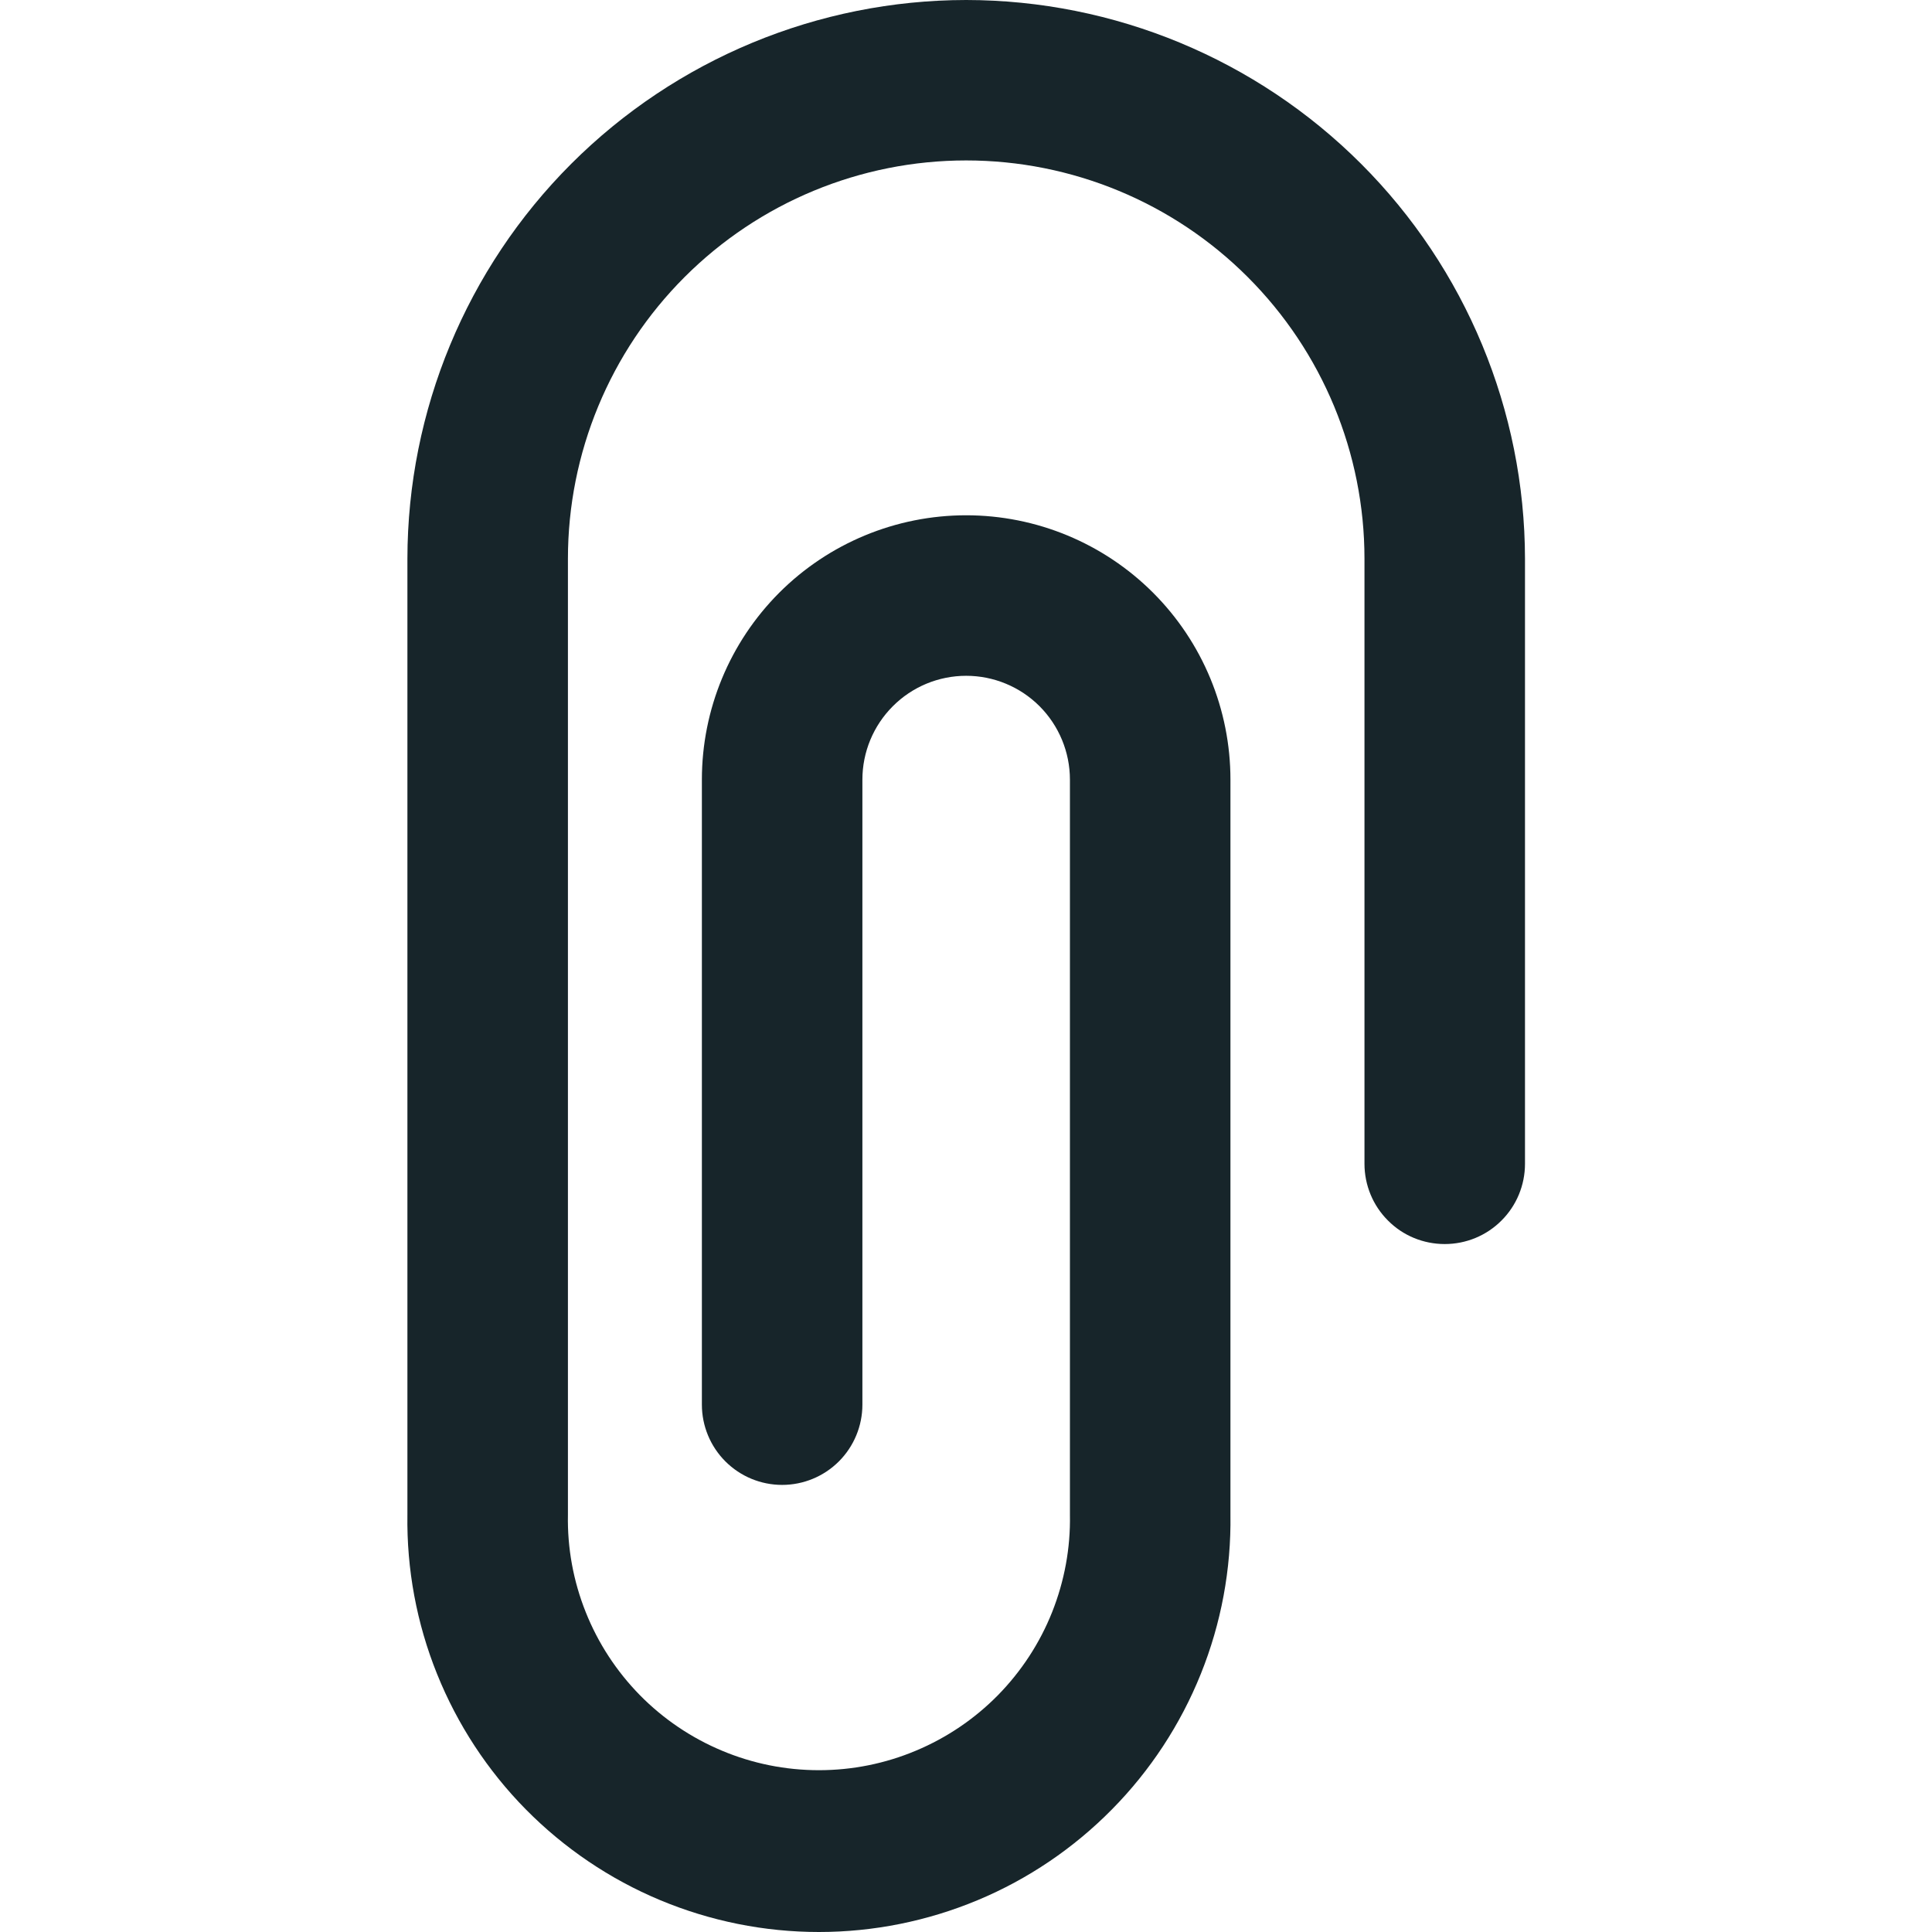 <svg width="24" height="24" viewBox="0 0 24 24" fill="none" xmlns="http://www.w3.org/2000/svg">
<path d="M12.002 0C10.162 0.002 8.398 0.734 7.096 2.035C5.795 3.336 5.063 5.1 5.061 6.941V18.816C5.051 19.493 5.176 20.166 5.429 20.794C5.682 21.423 6.057 21.995 6.532 22.477C7.008 22.959 7.575 23.343 8.2 23.604C8.825 23.865 9.495 24 10.173 24C10.85 24 11.521 23.865 12.146 23.604C12.771 23.343 13.338 22.959 13.813 22.477C14.289 21.995 14.664 21.423 14.917 20.794C15.17 20.166 15.295 19.493 15.285 18.816V9.685C15.285 8.814 14.94 7.979 14.324 7.363C13.708 6.747 12.873 6.401 12.002 6.401C11.131 6.401 10.296 6.747 9.68 7.363C9.065 7.979 8.719 8.814 8.719 9.685V17.449C8.719 17.713 8.824 17.967 9.011 18.154C9.198 18.341 9.451 18.446 9.716 18.446C9.98 18.446 10.234 18.341 10.421 18.154C10.608 17.967 10.713 17.713 10.713 17.449V9.685C10.713 9.343 10.849 9.015 11.091 8.773C11.332 8.531 11.66 8.395 12.002 8.395C12.344 8.395 12.672 8.531 12.914 8.773C13.155 9.015 13.291 9.343 13.291 9.685V18.816C13.299 19.23 13.223 19.641 13.07 20.026C12.917 20.411 12.688 20.761 12.398 21.057C12.108 21.352 11.761 21.587 11.379 21.747C10.997 21.908 10.587 21.99 10.173 21.99C9.759 21.99 9.349 21.908 8.967 21.747C8.585 21.587 8.238 21.352 7.948 21.057C7.658 20.761 7.429 20.411 7.276 20.026C7.122 19.641 7.047 19.23 7.055 18.816V6.941C7.055 5.628 7.576 4.37 8.504 3.442C9.432 2.514 10.69 1.993 12.002 1.993C13.314 1.993 14.573 2.514 15.5 3.442C16.428 4.37 16.95 5.628 16.95 6.941V14.457C16.95 14.722 17.055 14.976 17.242 15.162C17.428 15.35 17.682 15.454 17.947 15.454C18.211 15.454 18.465 15.35 18.652 15.162C18.839 14.976 18.944 14.722 18.944 14.457V6.941C18.941 5.1 18.209 3.336 16.908 2.035C15.607 0.734 13.842 0.002 12.002 0V0Z" fill="#17252A"/>
</svg>
